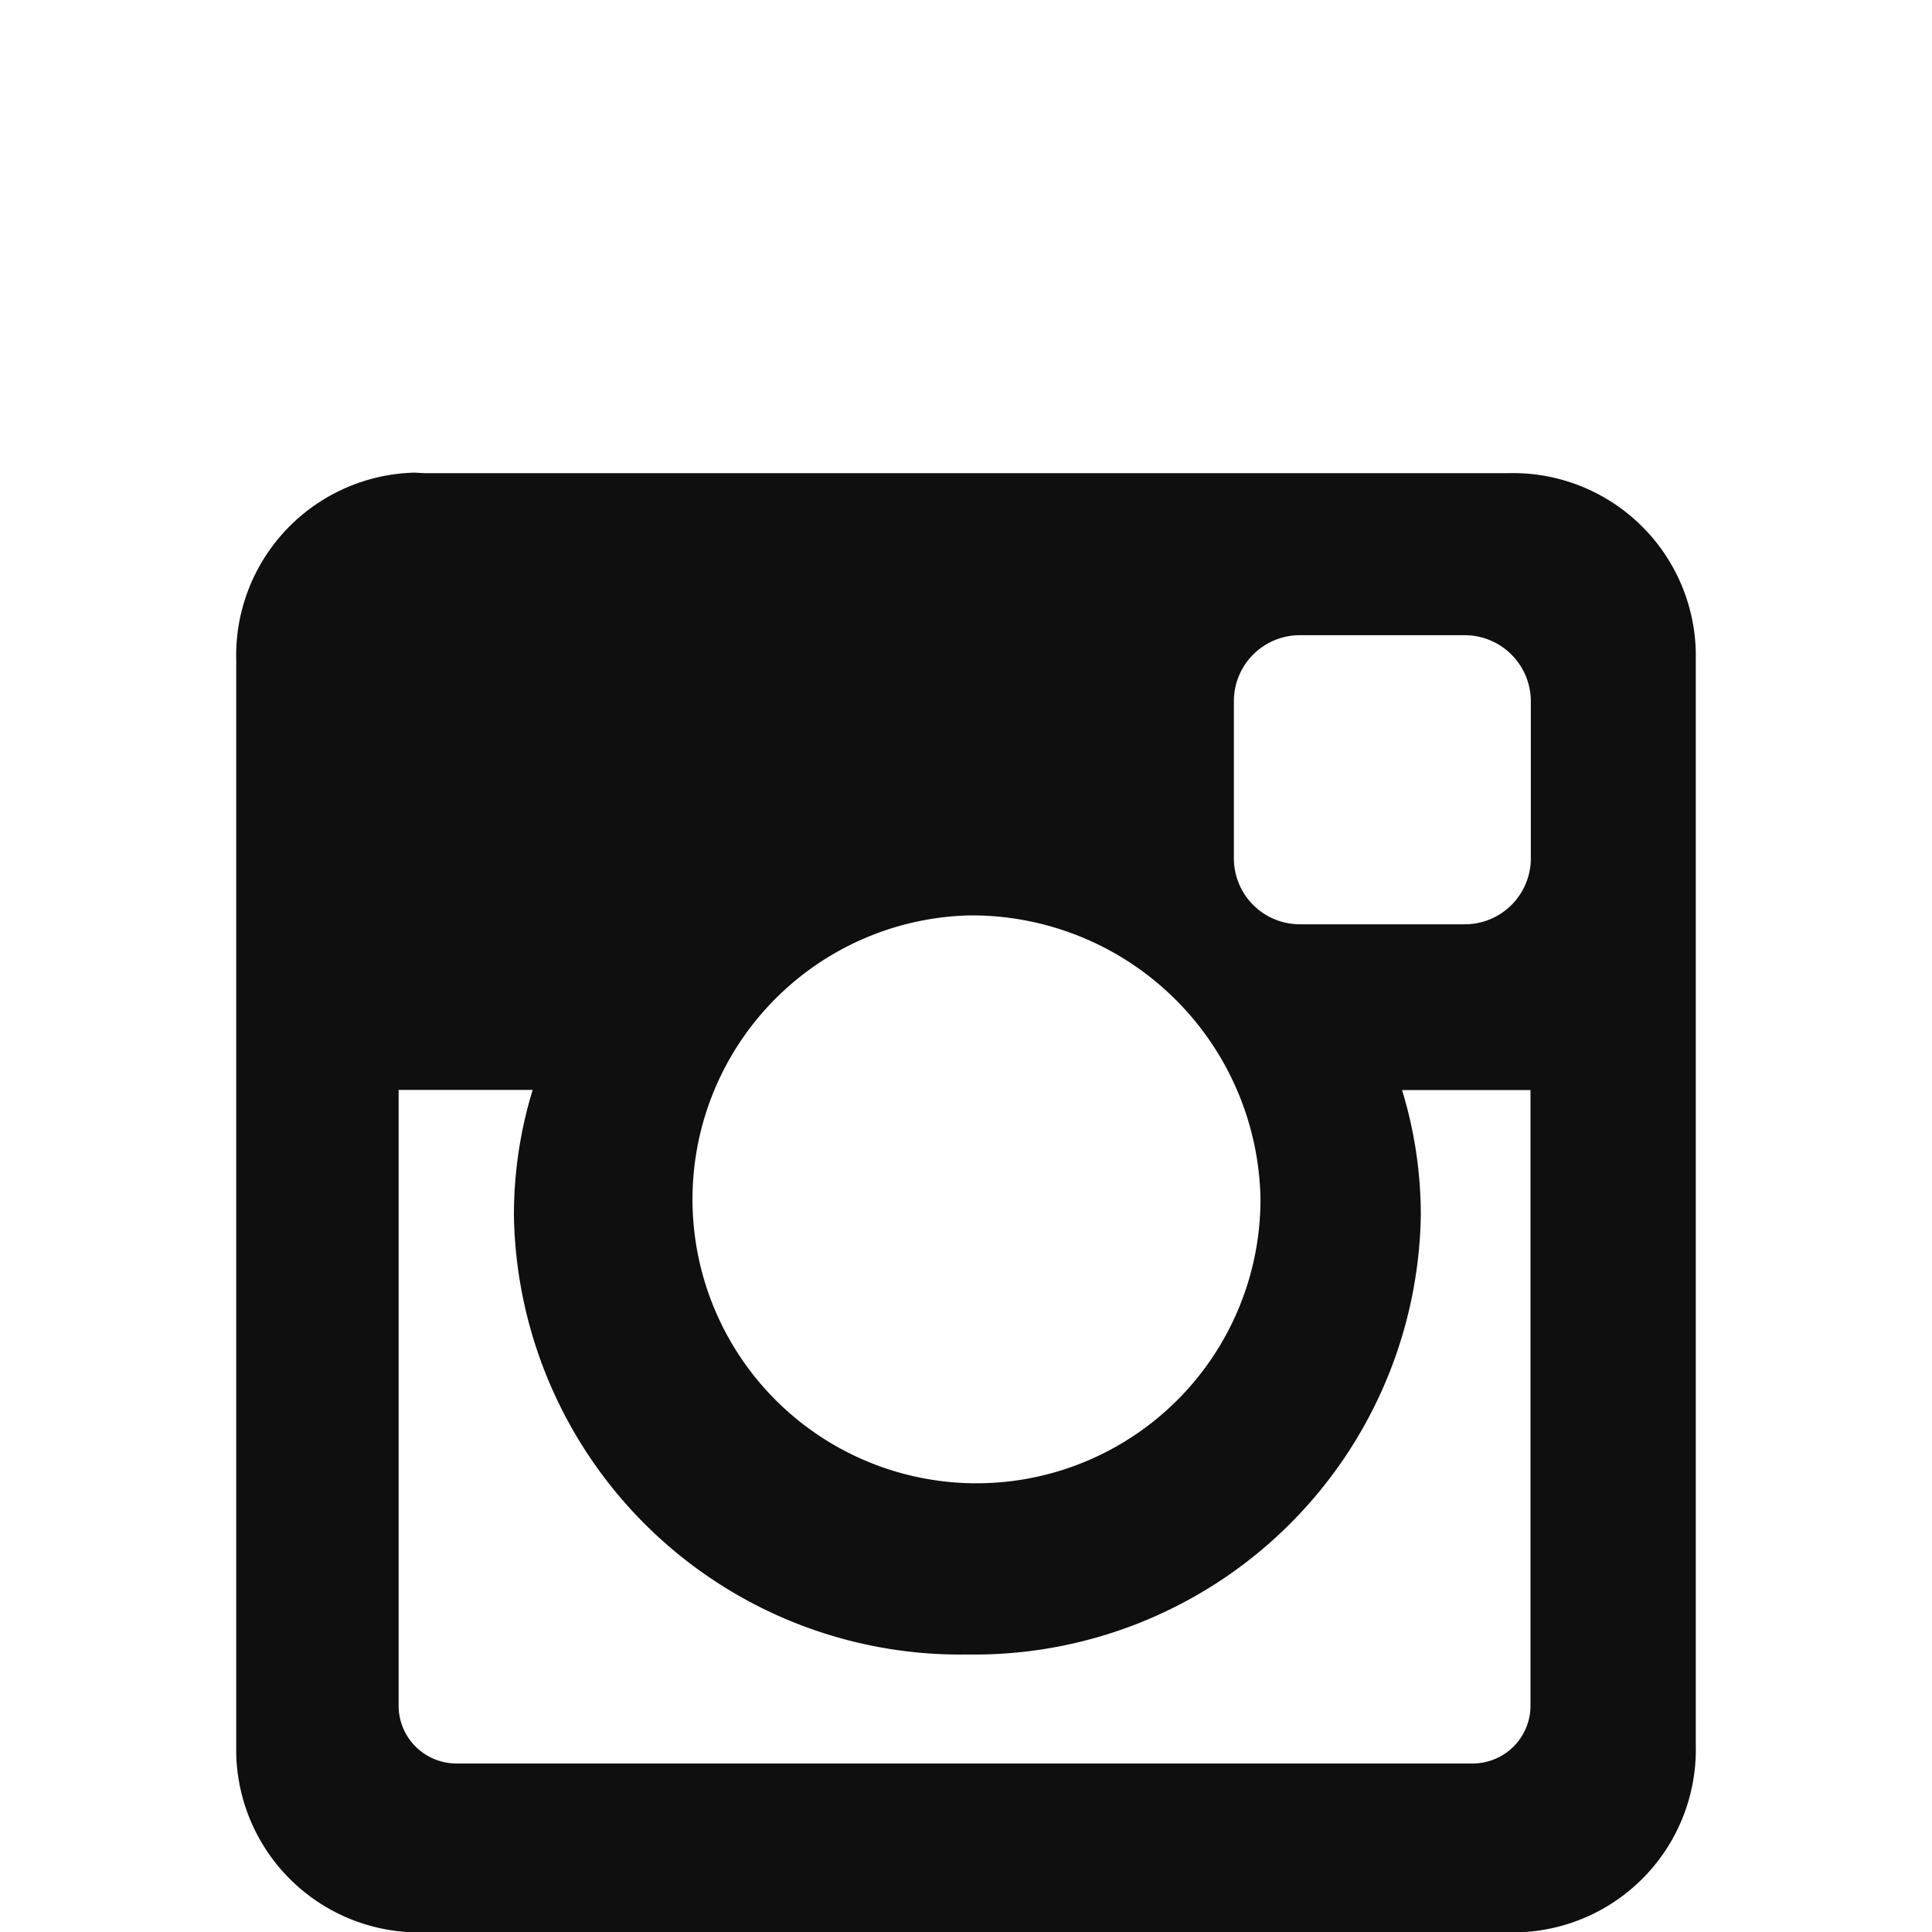 <svg id="Capa_1" data-name="Capa 1" xmlns="http://www.w3.org/2000/svg" viewBox="0 0 113.27 113.27"><defs><style>.cls-1{fill:#0f0f0f;}</style></defs><g id="instagram"><g id="Grupo_15" data-name="Grupo 15"><path id="Trazado_16" data-name="Trazado 16" class="cls-1" d="M24.85,27.74H88.42a10.72,10.72,0,0,1,11,10.45v64.1a10.72,10.72,0,0,1-10.46,11H24.85a10.72,10.72,0,0,1-11-10.45V38.71a10.72,10.72,0,0,1,10.46-11Zm51.34,9.5a3.87,3.87,0,0,0-3.85,3.88v9.2a3.87,3.87,0,0,0,3.85,3.87h9.69a3.87,3.87,0,0,0,3.87-3.87h0v-9.2a3.88,3.88,0,0,0-3.87-3.88H76.19ZM89.75,63.91H82.2a25,25,0,0,1,1.1,7.34A26.18,26.18,0,0,1,56.72,97,26.17,26.17,0,0,1,30.13,71.24a25,25,0,0,1,1.1-7.34H23.37V100a3.39,3.39,0,0,0,3.39,3.39H86.34A3.39,3.39,0,0,0,89.73,100V63.91Zm-33-10.24A16.65,16.65,0,1,0,73.9,70.32,16.93,16.93,0,0,0,56.72,53.67Z"/></g></g></svg>